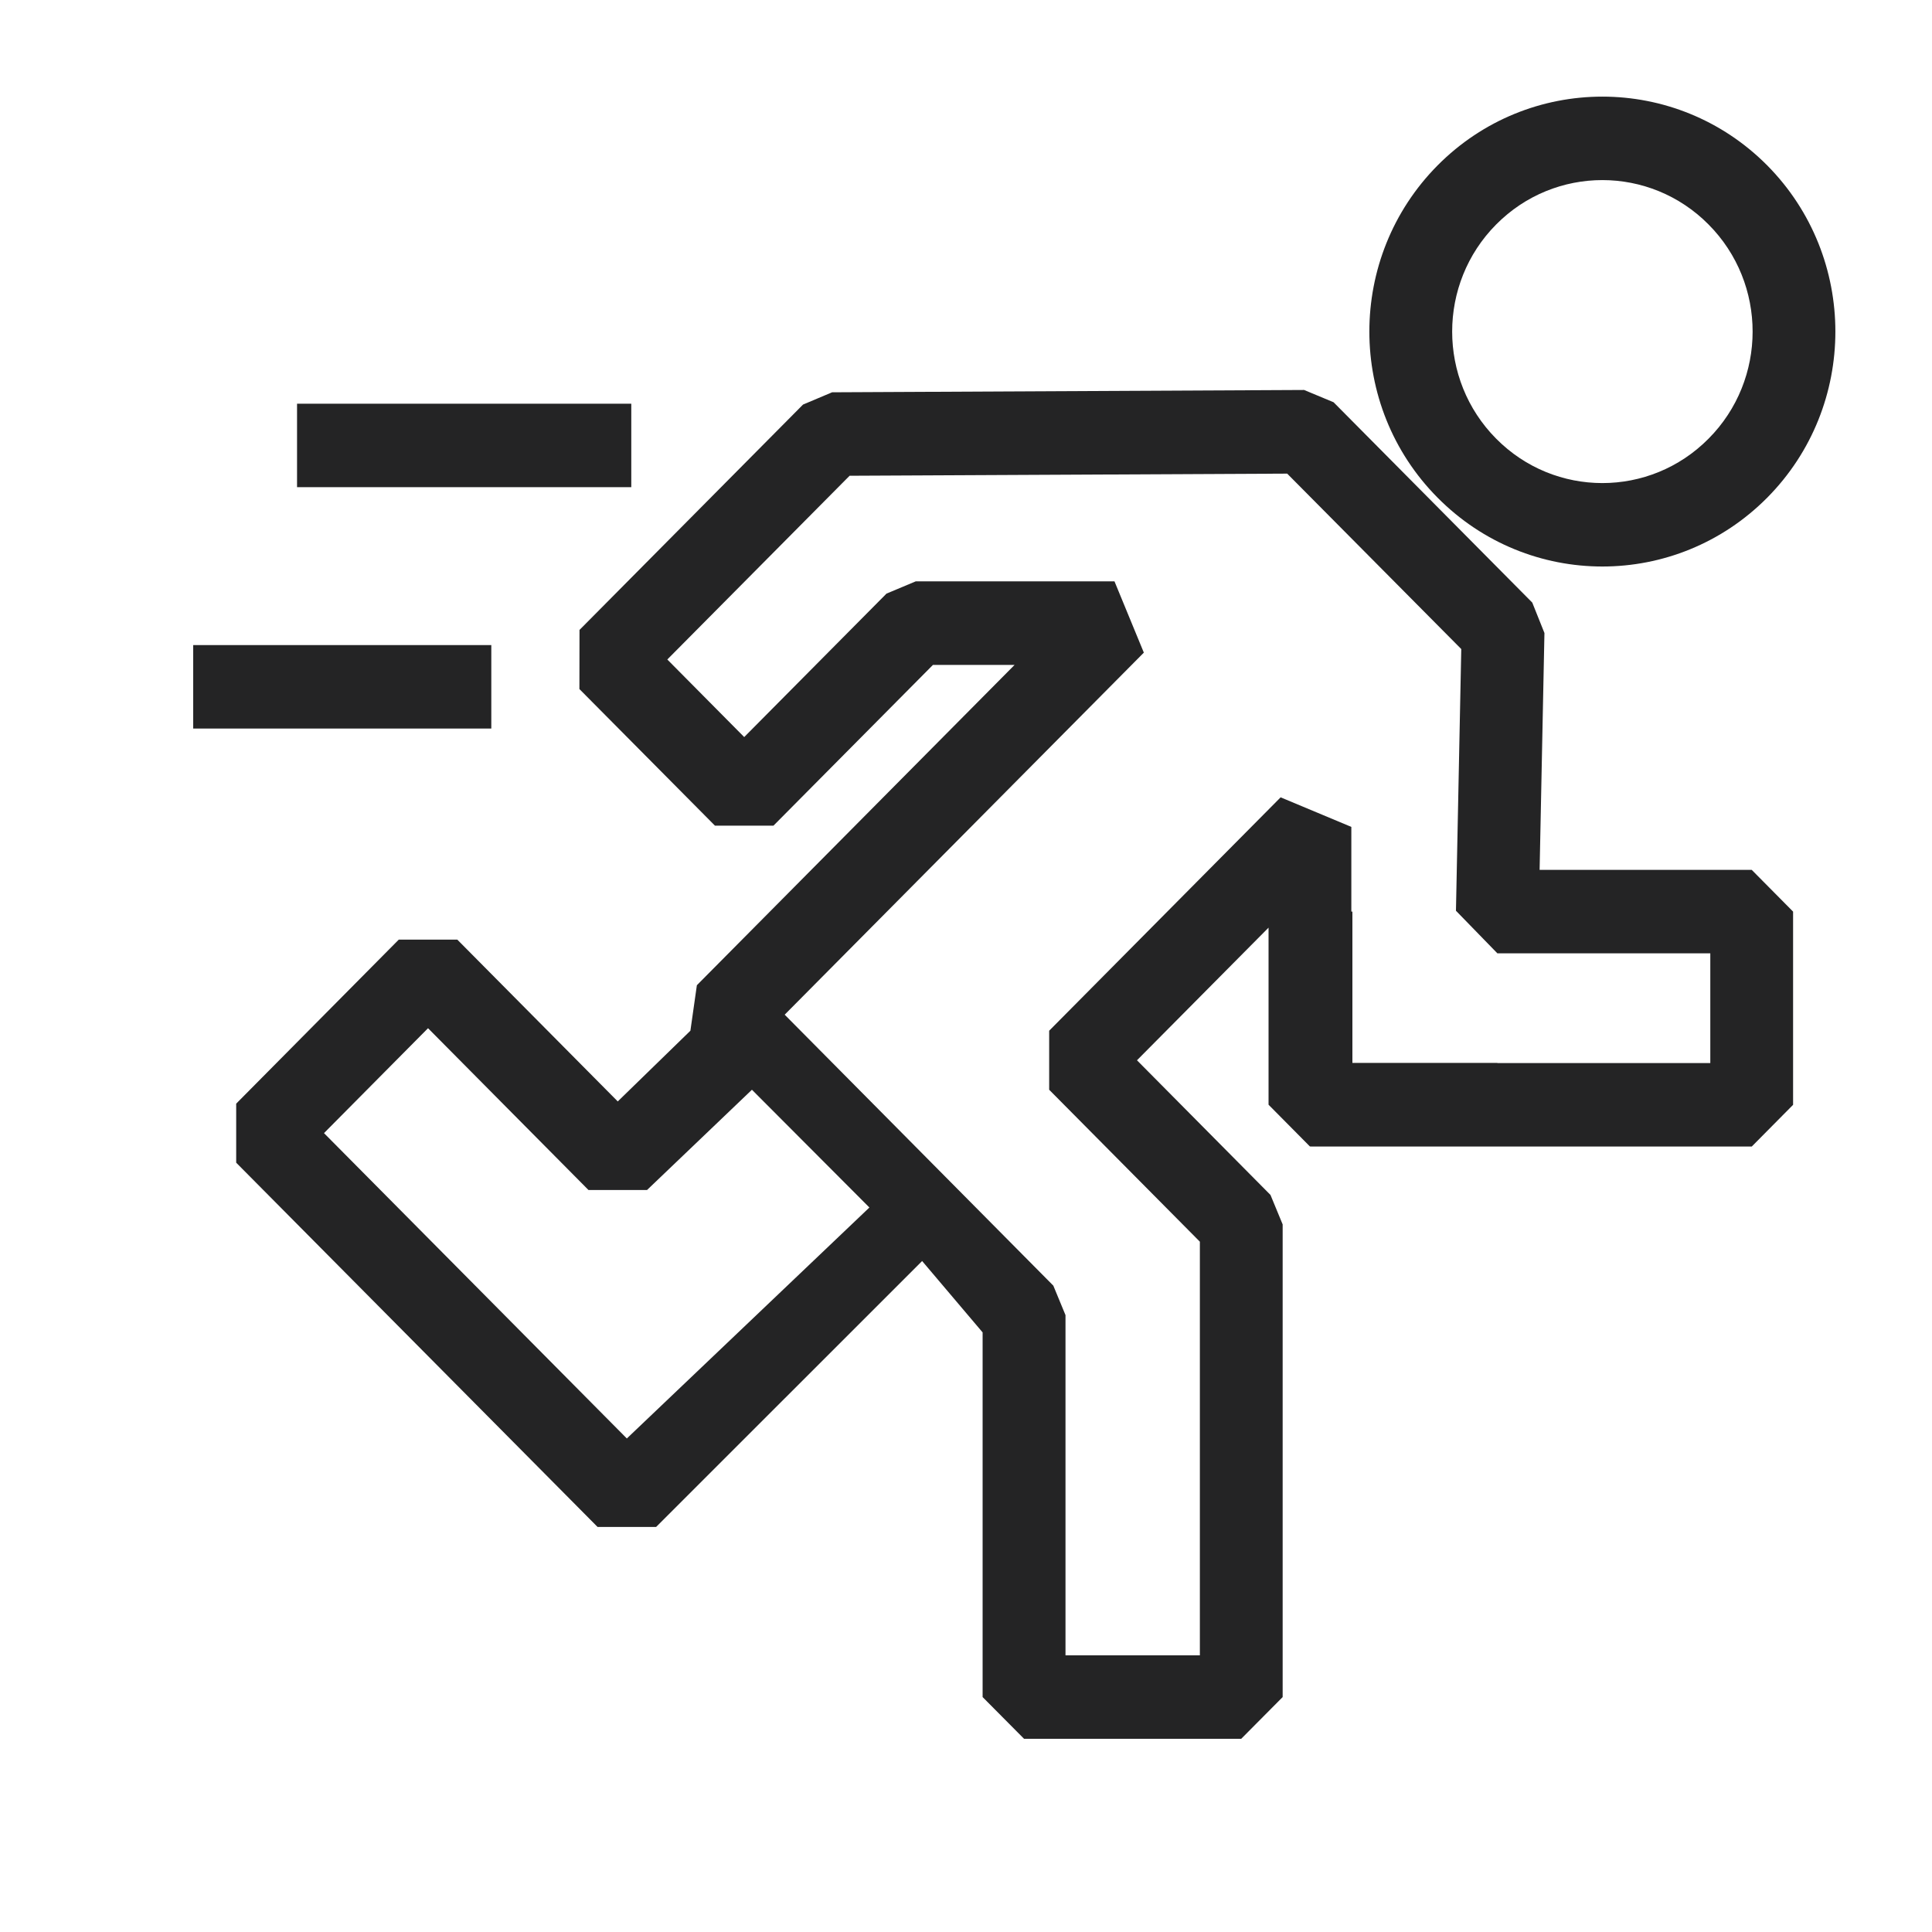 <?xml version="1.0" encoding="UTF-8"?> <svg xmlns="http://www.w3.org/2000/svg" width="20" height="20" viewBox="0 0 20 20" fill="none"><path fill-rule="evenodd" clip-rule="evenodd" d="M17.687 2.324C17.08 1.711 16.095 1.711 15.488 2.324C14.881 2.936 14.881 3.929 15.488 4.541C16.095 5.154 17.08 5.154 17.687 4.541C18.295 3.929 18.295 2.936 17.687 2.324ZM14.882 1.712C15.824 0.763 17.351 0.763 18.294 1.712C19.235 2.662 19.235 4.203 18.294 5.152C17.351 6.102 15.824 6.102 14.882 5.152C13.94 4.203 13.94 2.662 14.882 1.712ZM8.795 4.925L6.908 6.827L7.704 7.63L9.177 6.145L9.48 6.018H11.537L11.841 6.756L8.123 10.504L10.904 13.309L11.03 13.614V17.136H12.421V12.854L10.861 11.281V10.67L13.257 8.254L13.989 8.56V9.437H14V11.003H15.501V11.005H17.705V9.869L15.501 9.869L15.072 9.428L15.127 6.719L13.325 4.903L8.795 4.925ZM13.132 9.603V11.436L13.56 11.868H13.57L13.572 11.869H18.134L18.562 11.437V9.437L18.134 9.005L15.938 9.005L15.988 6.553L15.862 6.238L13.805 4.164L13.5 4.037L8.614 4.061L8.313 4.188L5.999 6.521L5.998 7.133L7.401 8.547H8.007L9.658 6.883H10.503L7.214 10.199L7.147 10.67L6.395 11.402L4.734 9.727H4.128L2.445 11.425V12.036L6.186 15.807H6.792L9.546 13.054L9.5 13L10.172 13.793V17.568L10.601 18H12.849L13.278 17.568V12.675L13.152 12.37L11.77 10.976L13.132 9.603ZM3.075 4.179H6.535V5.043H3.075V4.179ZM2 6.678H5.086V7.542H2V6.678ZM3.354 11.73L6.489 14.891L9 12.5L7.784 11.281L6.698 12.319H6.092L4.431 10.644L3.354 11.73Z" fill="#242425"></path></svg> 